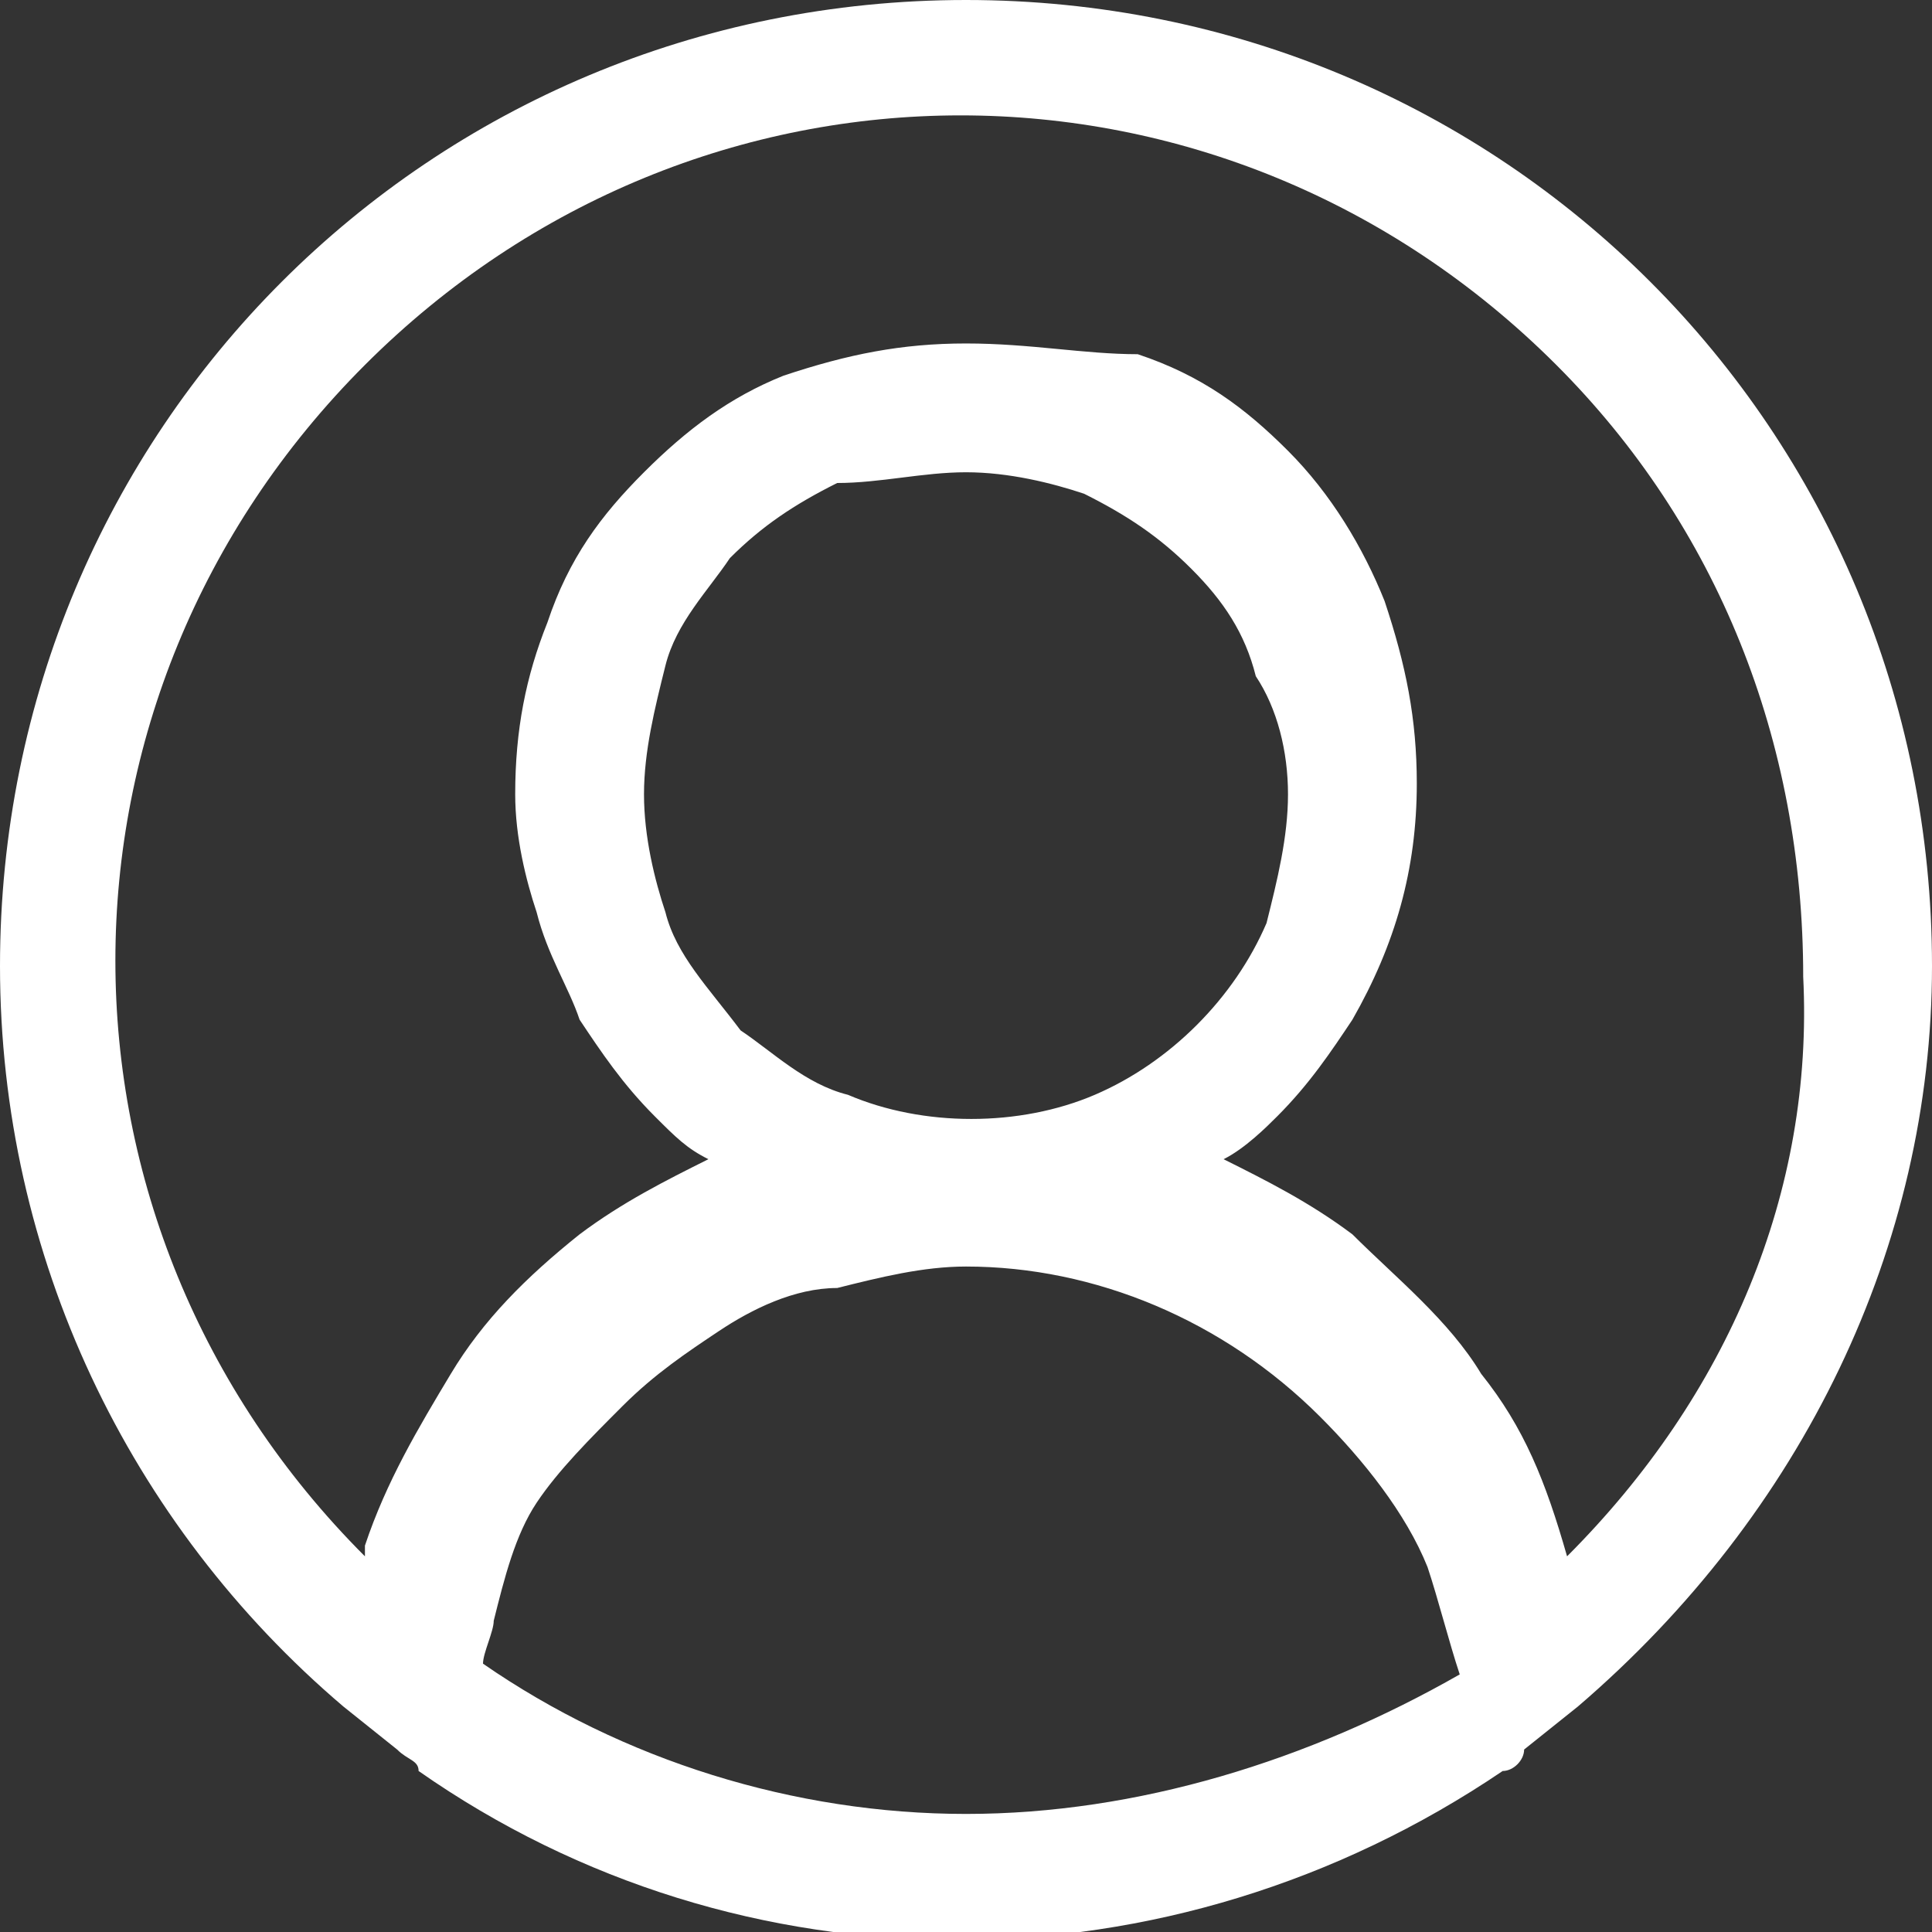 <?xml version="1.0" encoding="utf-8"?>
<!-- Generator: Adobe Illustrator 26.0.0, SVG Export Plug-In . SVG Version: 6.00 Build 0)  -->
<svg version="1.1" id="Layer_1" xmlns="http://www.w3.org/2000/svg" xmlns:xlink="http://www.w3.org/1999/xlink" x="0px" y="0px"
	 viewBox="0 0 18 18" style="enable-background:new 0 0 18 18;" xml:space="preserve">
<rect x="0" y="0" width="18" height="18" fill="#333333" stroke="none"/>
<style type="text/css">
	.st0{fill:#FFFFFF;}
</style>
<g id="Layer_2_00000134954002204739900920000000407472840978470331_">
	<g id="Layer_1-2">
		<path class="st0" d="M18,9c0-5-4-9-9-9s-9,4-9,9c0,2.7,1.2,5.2,3.2,6.9l0,0l0.5,0.4c0.1,0.1,0.2,0.1,0.2,0.2c3,2.1,7,2.1,10.1,0
			c0.1,0,0.2-0.1,0.2-0.2l0.5-0.4l0,0C16.8,14.1,18,11.6,18,9z M9,16.9c-1.6,0-3.2-0.5-4.5-1.4c0-0.1,0.1-0.3,0.1-0.4
			c0.1-0.4,0.2-0.8,0.4-1.1c0.2-0.3,0.5-0.6,0.8-0.9c0.3-0.3,0.6-0.5,0.9-0.7c0.3-0.2,0.7-0.4,1.1-0.4c0.4-0.1,0.8-0.2,1.2-0.2
			c1.2,0,2.4,0.5,3.3,1.4c0.4,0.4,0.8,0.9,1,1.4c0.1,0.3,0.2,0.7,0.3,1C12.2,16.4,10.6,16.9,9,16.9z M6.2,8.5C6.1,8.2,6,7.8,6,7.4
			C6,7,6.1,6.6,6.2,6.2c0.1-0.4,0.4-0.7,0.6-1c0.3-0.3,0.6-0.5,1-0.7C8.2,4.5,8.6,4.4,9,4.4c0.4,0,0.8,0.1,1.1,0.2
			c0.4,0.2,0.7,0.4,1,0.7c0.3,0.3,0.5,0.6,0.6,1C11.9,6.6,12,7,12,7.4c0,0.4-0.1,0.8-0.2,1.2c-0.3,0.7-0.9,1.3-1.6,1.6
			c-0.7,0.3-1.6,0.3-2.3,0c-0.4-0.1-0.7-0.4-1-0.6C6.6,9.2,6.3,8.9,6.2,8.5L6.2,8.5z M14.6,14.5C14.6,14.5,14.6,14.5,14.6,14.5
			c-0.2-0.7-0.4-1.2-0.8-1.7c-0.3-0.5-0.8-0.9-1.2-1.3c-0.4-0.3-0.8-0.5-1.2-0.7c0.2-0.1,0.4-0.3,0.5-0.4c0.3-0.3,0.5-0.6,0.7-0.9
			c0.4-0.7,0.6-1.4,0.6-2.2c0-0.6-0.1-1.1-0.3-1.7c-0.2-0.5-0.5-1-0.9-1.4c-0.4-0.4-0.8-0.7-1.4-0.9C10.1,3.3,9.6,3.2,9,3.2
			c-0.6,0-1.1,0.1-1.7,0.3C6.8,3.7,6.4,4,6,4.4C5.6,4.8,5.3,5.2,5.1,5.8C4.9,6.3,4.8,6.8,4.8,7.4c0,0.4,0.1,0.8,0.2,1.1
			c0.1,0.4,0.3,0.7,0.4,1c0.2,0.3,0.4,0.6,0.7,0.9c0.2,0.2,0.3,0.3,0.5,0.4c-0.4,0.2-0.8,0.4-1.2,0.7c-0.5,0.4-0.9,0.8-1.2,1.3
			c-0.3,0.5-0.6,1-0.8,1.6c0,0,0,0.1,0,0.1c-3.1-3.1-3.1-8,0-11.1s8-3.1,11.1,0c1.5,1.5,2.3,3.5,2.3,5.7
			C16.9,11.1,16.1,13,14.6,14.5L14.6,14.5z"/>
	</g>
</g>
</svg>
